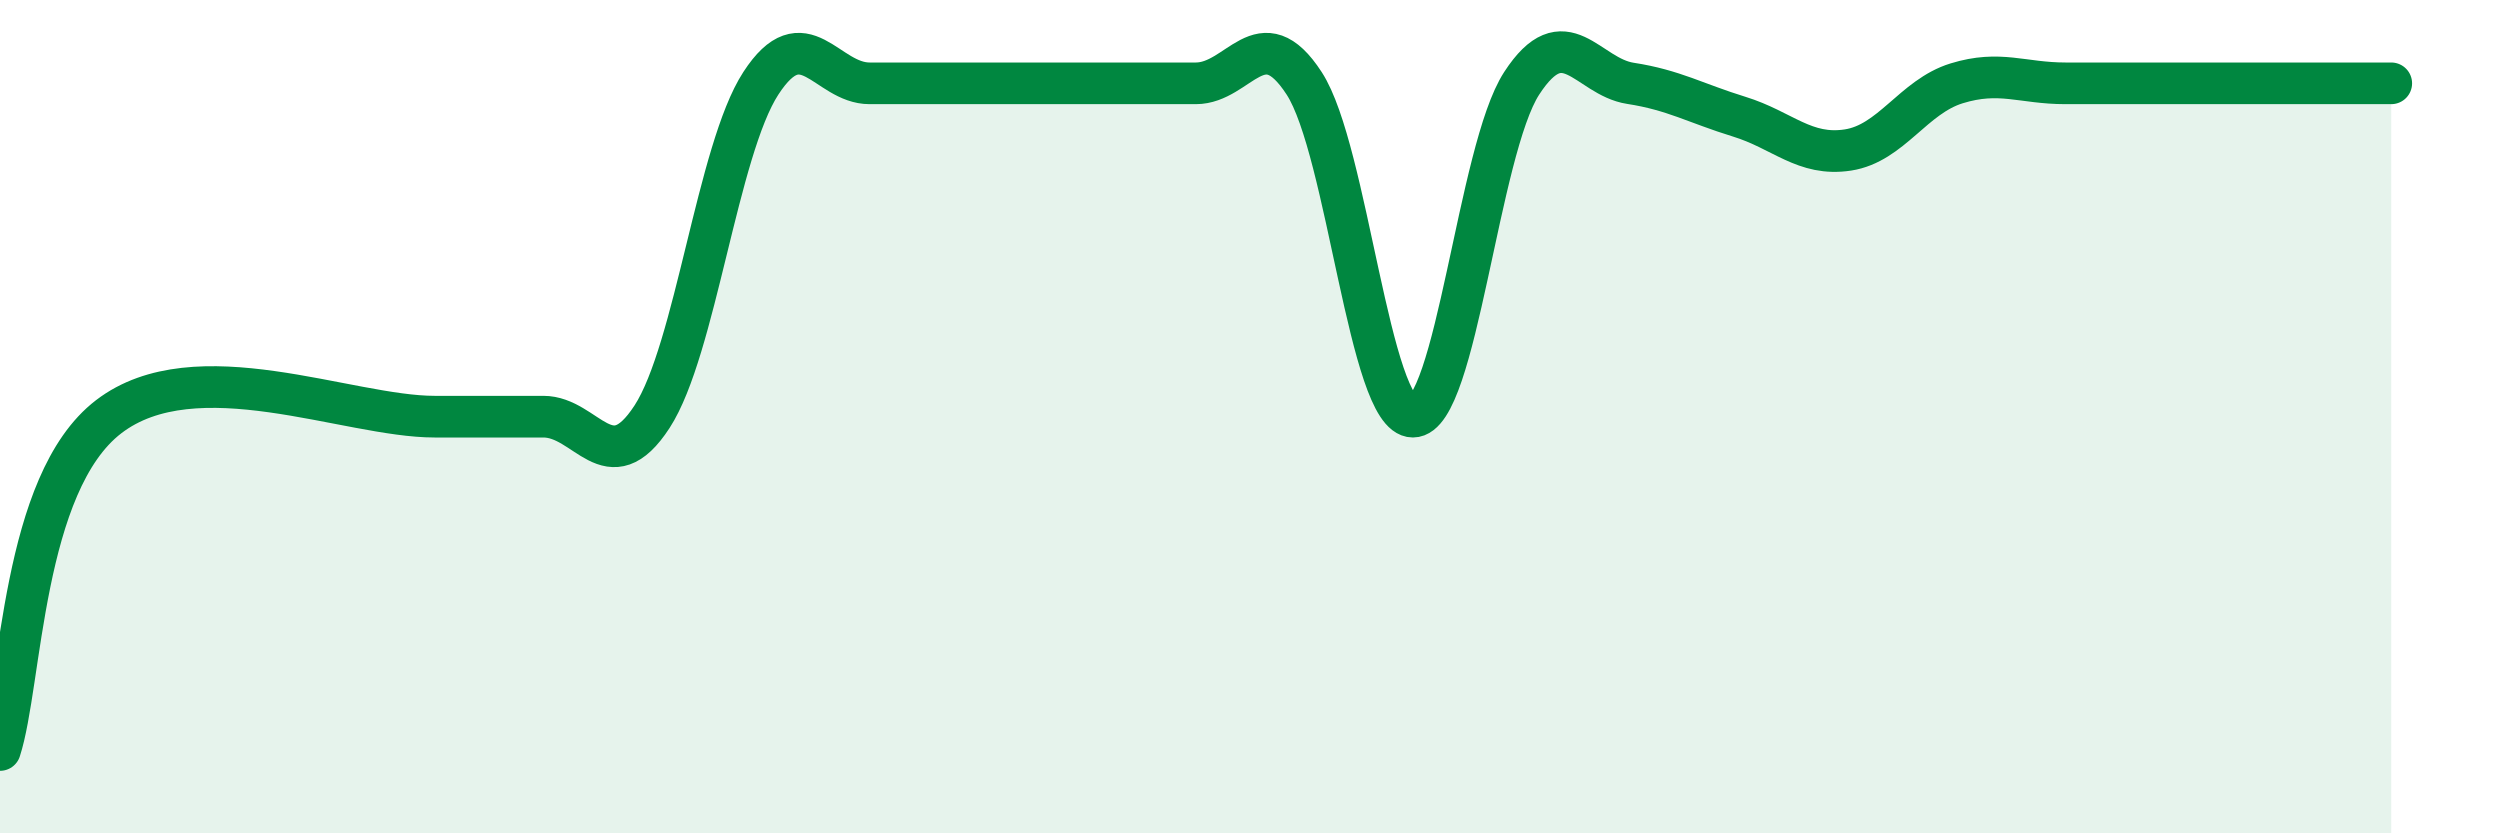 
    <svg width="60" height="20" viewBox="0 0 60 20" xmlns="http://www.w3.org/2000/svg">
      <path
        d="M 0,18 C 0.52,16.4 0.52,11.6 2.61,10 C 4.7,8.4 8.34,10 10.43,10 C 12.52,10 12,10 13.04,10 C 14.08,10 14.61,11.6 15.65,10 C 16.69,8.4 17.22,3.6 18.26,2 C 19.3,0.4 19.83,2 20.87,2 C 21.91,2 22.44,2 23.48,2 C 24.52,2 25.05,2 26.09,2 C 27.13,2 27.66,2 28.7,2 C 29.74,2 30.26,0.4 31.3,2 C 32.34,3.6 32.87,10 33.91,10 C 34.95,10 35.48,3.6 36.52,2 C 37.56,0.4 38.09,1.84 39.13,2 C 40.17,2.16 40.7,2.48 41.74,2.8 C 42.78,3.12 43.31,3.76 44.35,3.6 C 45.39,3.44 45.92,2.32 46.96,2 C 48,1.68 48.53,2 49.57,2 C 50.61,2 51.13,2 52.17,2 C 53.21,2 53.74,2 54.78,2 C 55.82,2 56.87,2 57.39,2L57.39 20L0 20Z"
        fill="#008740"
        opacity="0.1"
        stroke-linecap="round"
        stroke-linejoin="round"
      />
      <path
        d="M 0,18 C 0.52,16.4 0.52,11.6 2.61,10 C 4.7,8.4 8.34,10 10.43,10 C 12.52,10 12,10 13.04,10 C 14.08,10 14.61,11.6 15.65,10 C 16.69,8.4 17.22,3.6 18.26,2 C 19.3,0.4 19.83,2 20.87,2 C 21.91,2 22.44,2 23.48,2 C 24.52,2 25.05,2 26.09,2 C 27.13,2 27.66,2 28.7,2 C 29.74,2 30.26,0.4 31.3,2 C 32.34,3.6 32.87,10 33.91,10 C 34.95,10 35.48,3.6 36.52,2 C 37.56,0.4 38.09,1.84 39.13,2 C 40.17,2.16 40.7,2.48 41.74,2.8 C 42.78,3.12 43.31,3.76 44.35,3.6 C 45.39,3.44 45.92,2.32 46.96,2 C 48,1.68 48.53,2 49.57,2 C 50.61,2 51.13,2 52.17,2 C 53.21,2 53.74,2 54.78,2 C 55.82,2 56.87,2 57.39,2"
        stroke="#008740"
        stroke-width="1"
        fill="none"
        stroke-linecap="round"
        stroke-linejoin="round"
      />
    </svg>
  